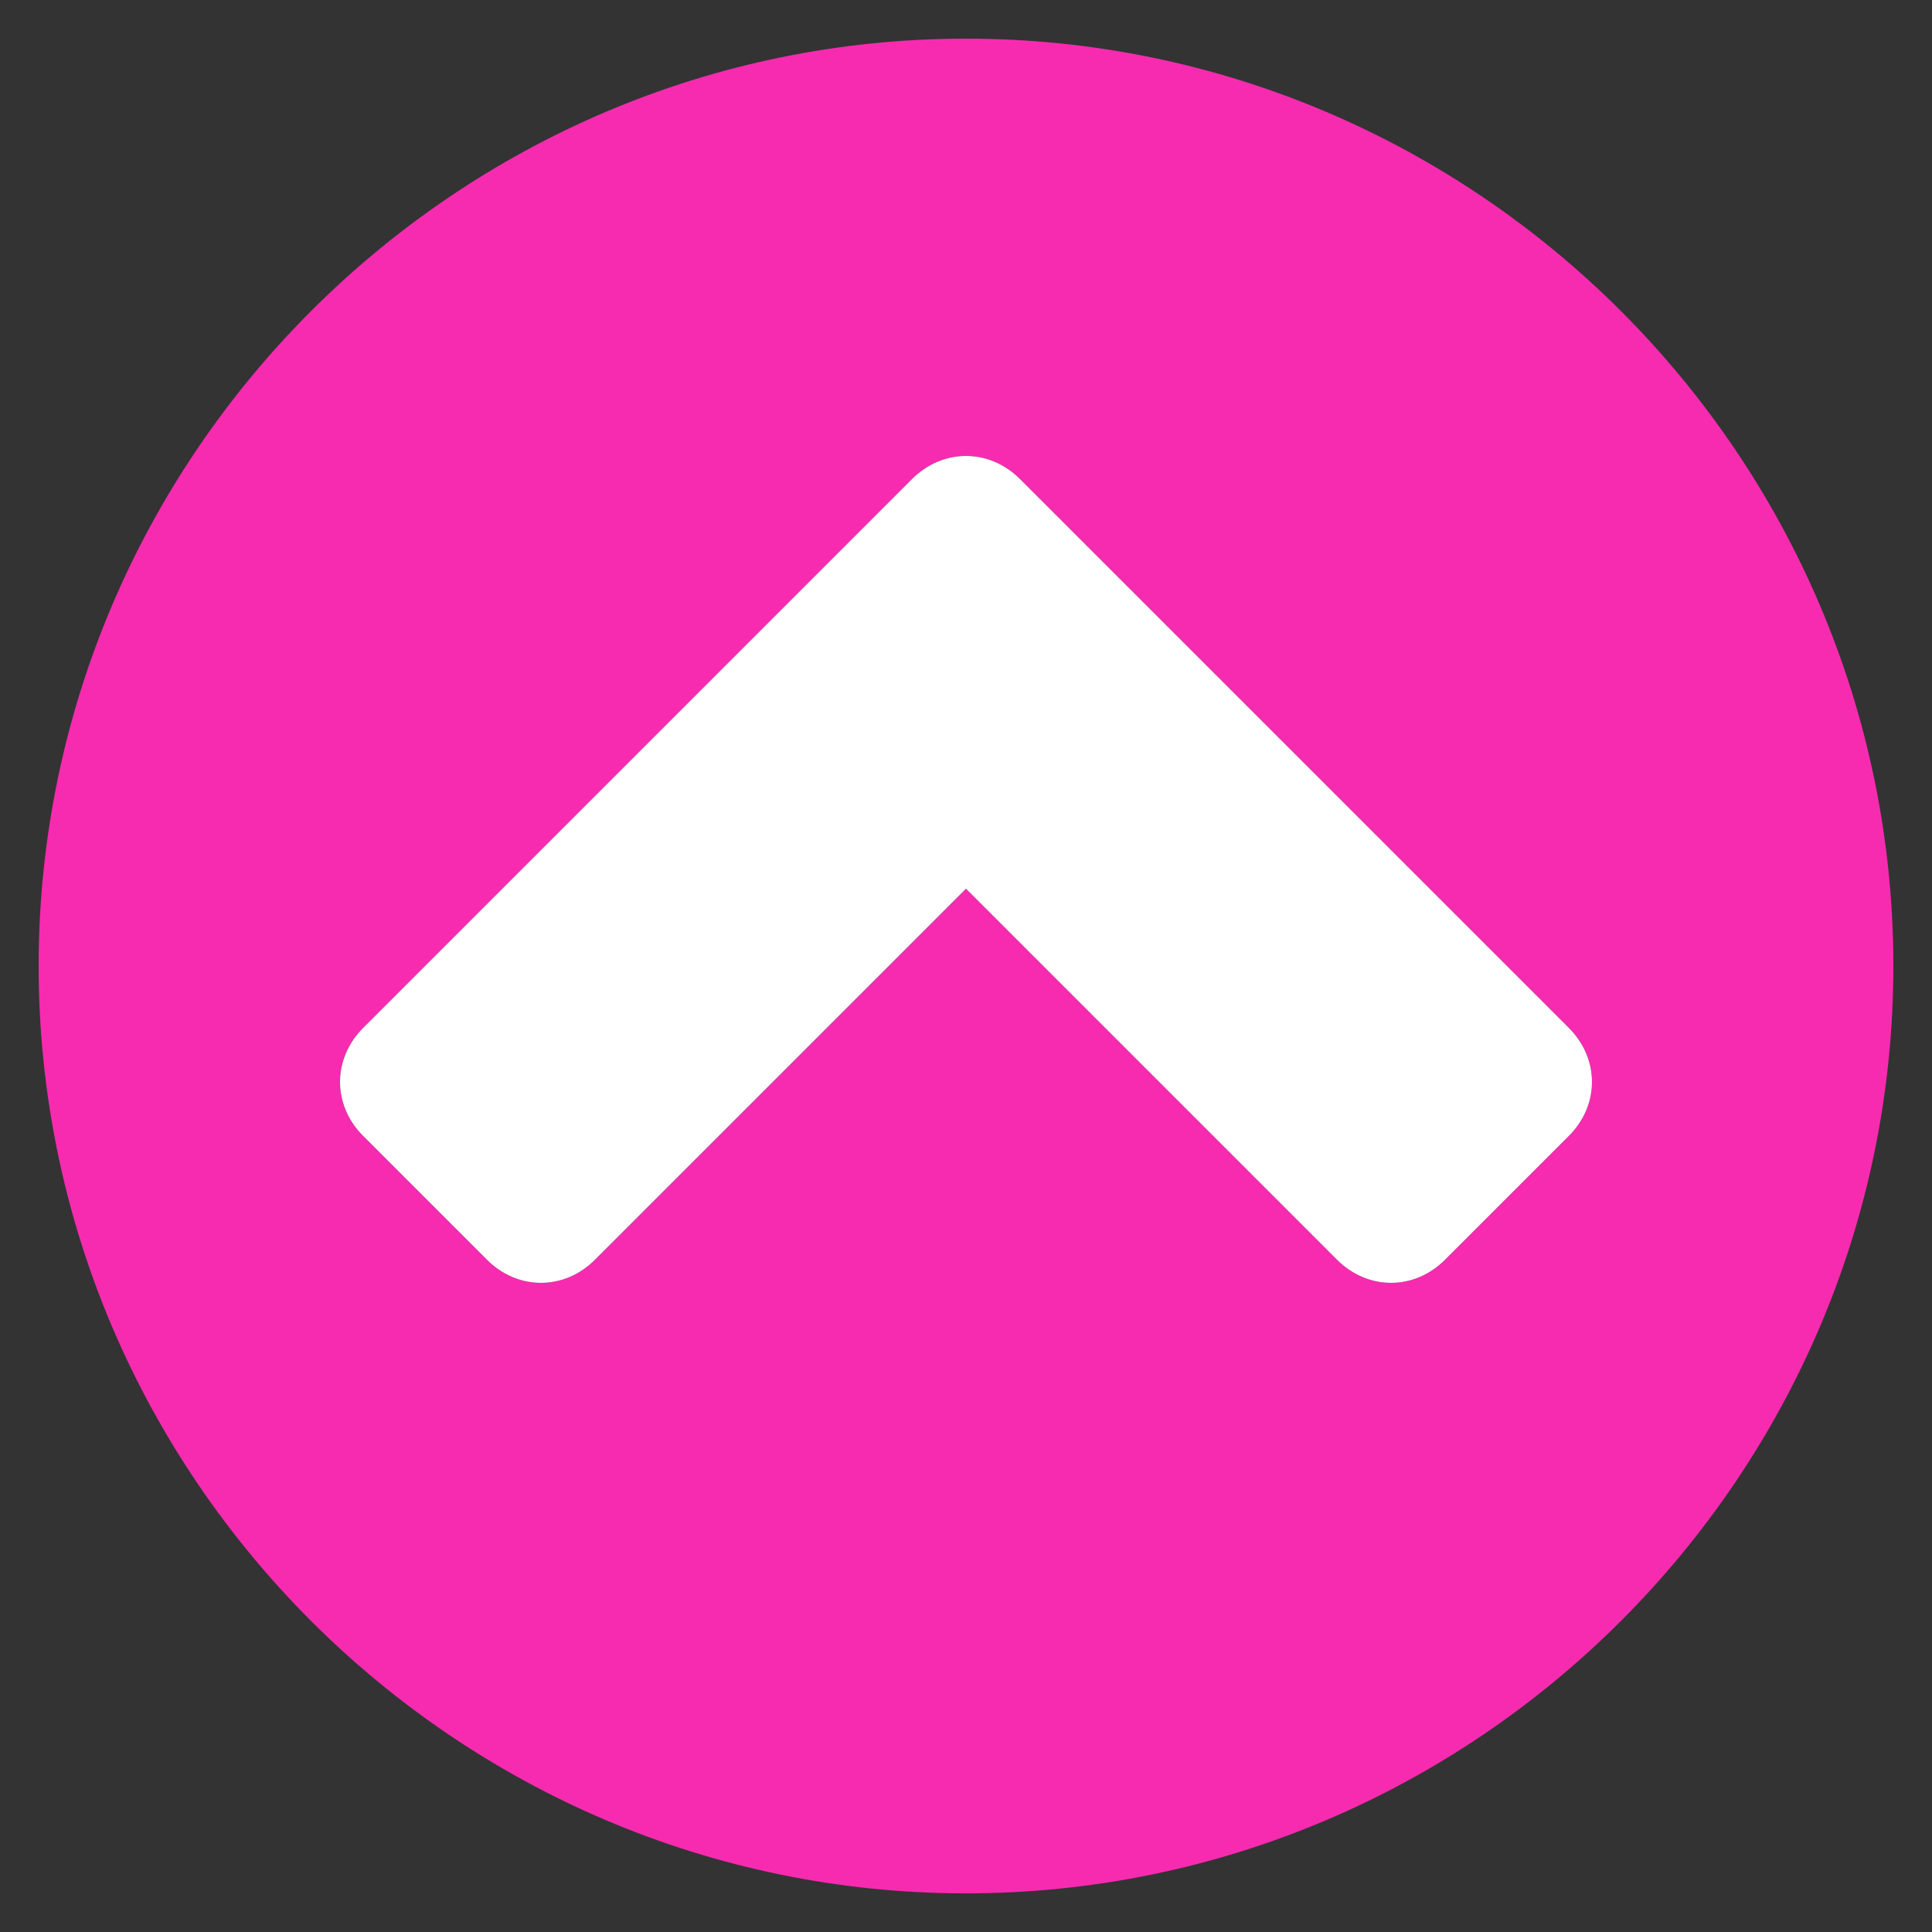 <?xml version="1.0" encoding="utf-8"?>
<!-- Generator: Adobe Illustrator 26.5.0, SVG Export Plug-In . SVG Version: 6.00 Build 0)  -->
<svg version="1.1" id="Layer_1" xmlns="http://www.w3.org/2000/svg" xmlns:xlink="http://www.w3.org/1999/xlink" x="0px" y="0px"
	 viewBox="0 0 25 25" style="enable-background:new 0 0 25 25;" xml:space="preserve">
<rect x="0" y="0" width="25" height="25" fill="#333333" stroke="none"/>
<style type="text/css">
	.st0{fill:#F72BB0;}
	.st1{fill:#FFFFFF;}
</style>
<path class="st0" d="M18.7,16.3l1.6-1.6c0.4-0.4,0.4-1,0-1.4l-7.1-7.1c-0.4-0.4-1-0.4-1.4,0l-7.1,7.1c-0.4,0.4-0.4,1,0,1.4l1.6,1.6
	c0.4,0.4,1,0.4,1.4,0l4.8-4.8l4.8,4.8C17.7,16.7,18.3,16.7,18.7,16.3z M24.5,12.5c0,6.6-5.4,12-12,12s-12-5.4-12-12s5.4-12,12-12
	S24.5,5.9,24.5,12.5z"/>
<path class="st1" d="M18.7,16.3l1.6-1.6c0.4-0.4,0.4-1,0-1.4l-7.1-7.1c-0.4-0.4-1-0.4-1.4,0l-7.1,7.1c-0.4,0.4-0.4,1,0,1.4l1.6,1.6
	c0.4,0.4,1,0.4,1.4,0l4.8-4.8l4.8,4.8C17.7,16.7,18.3,16.7,18.7,16.3z"/>
</svg>
